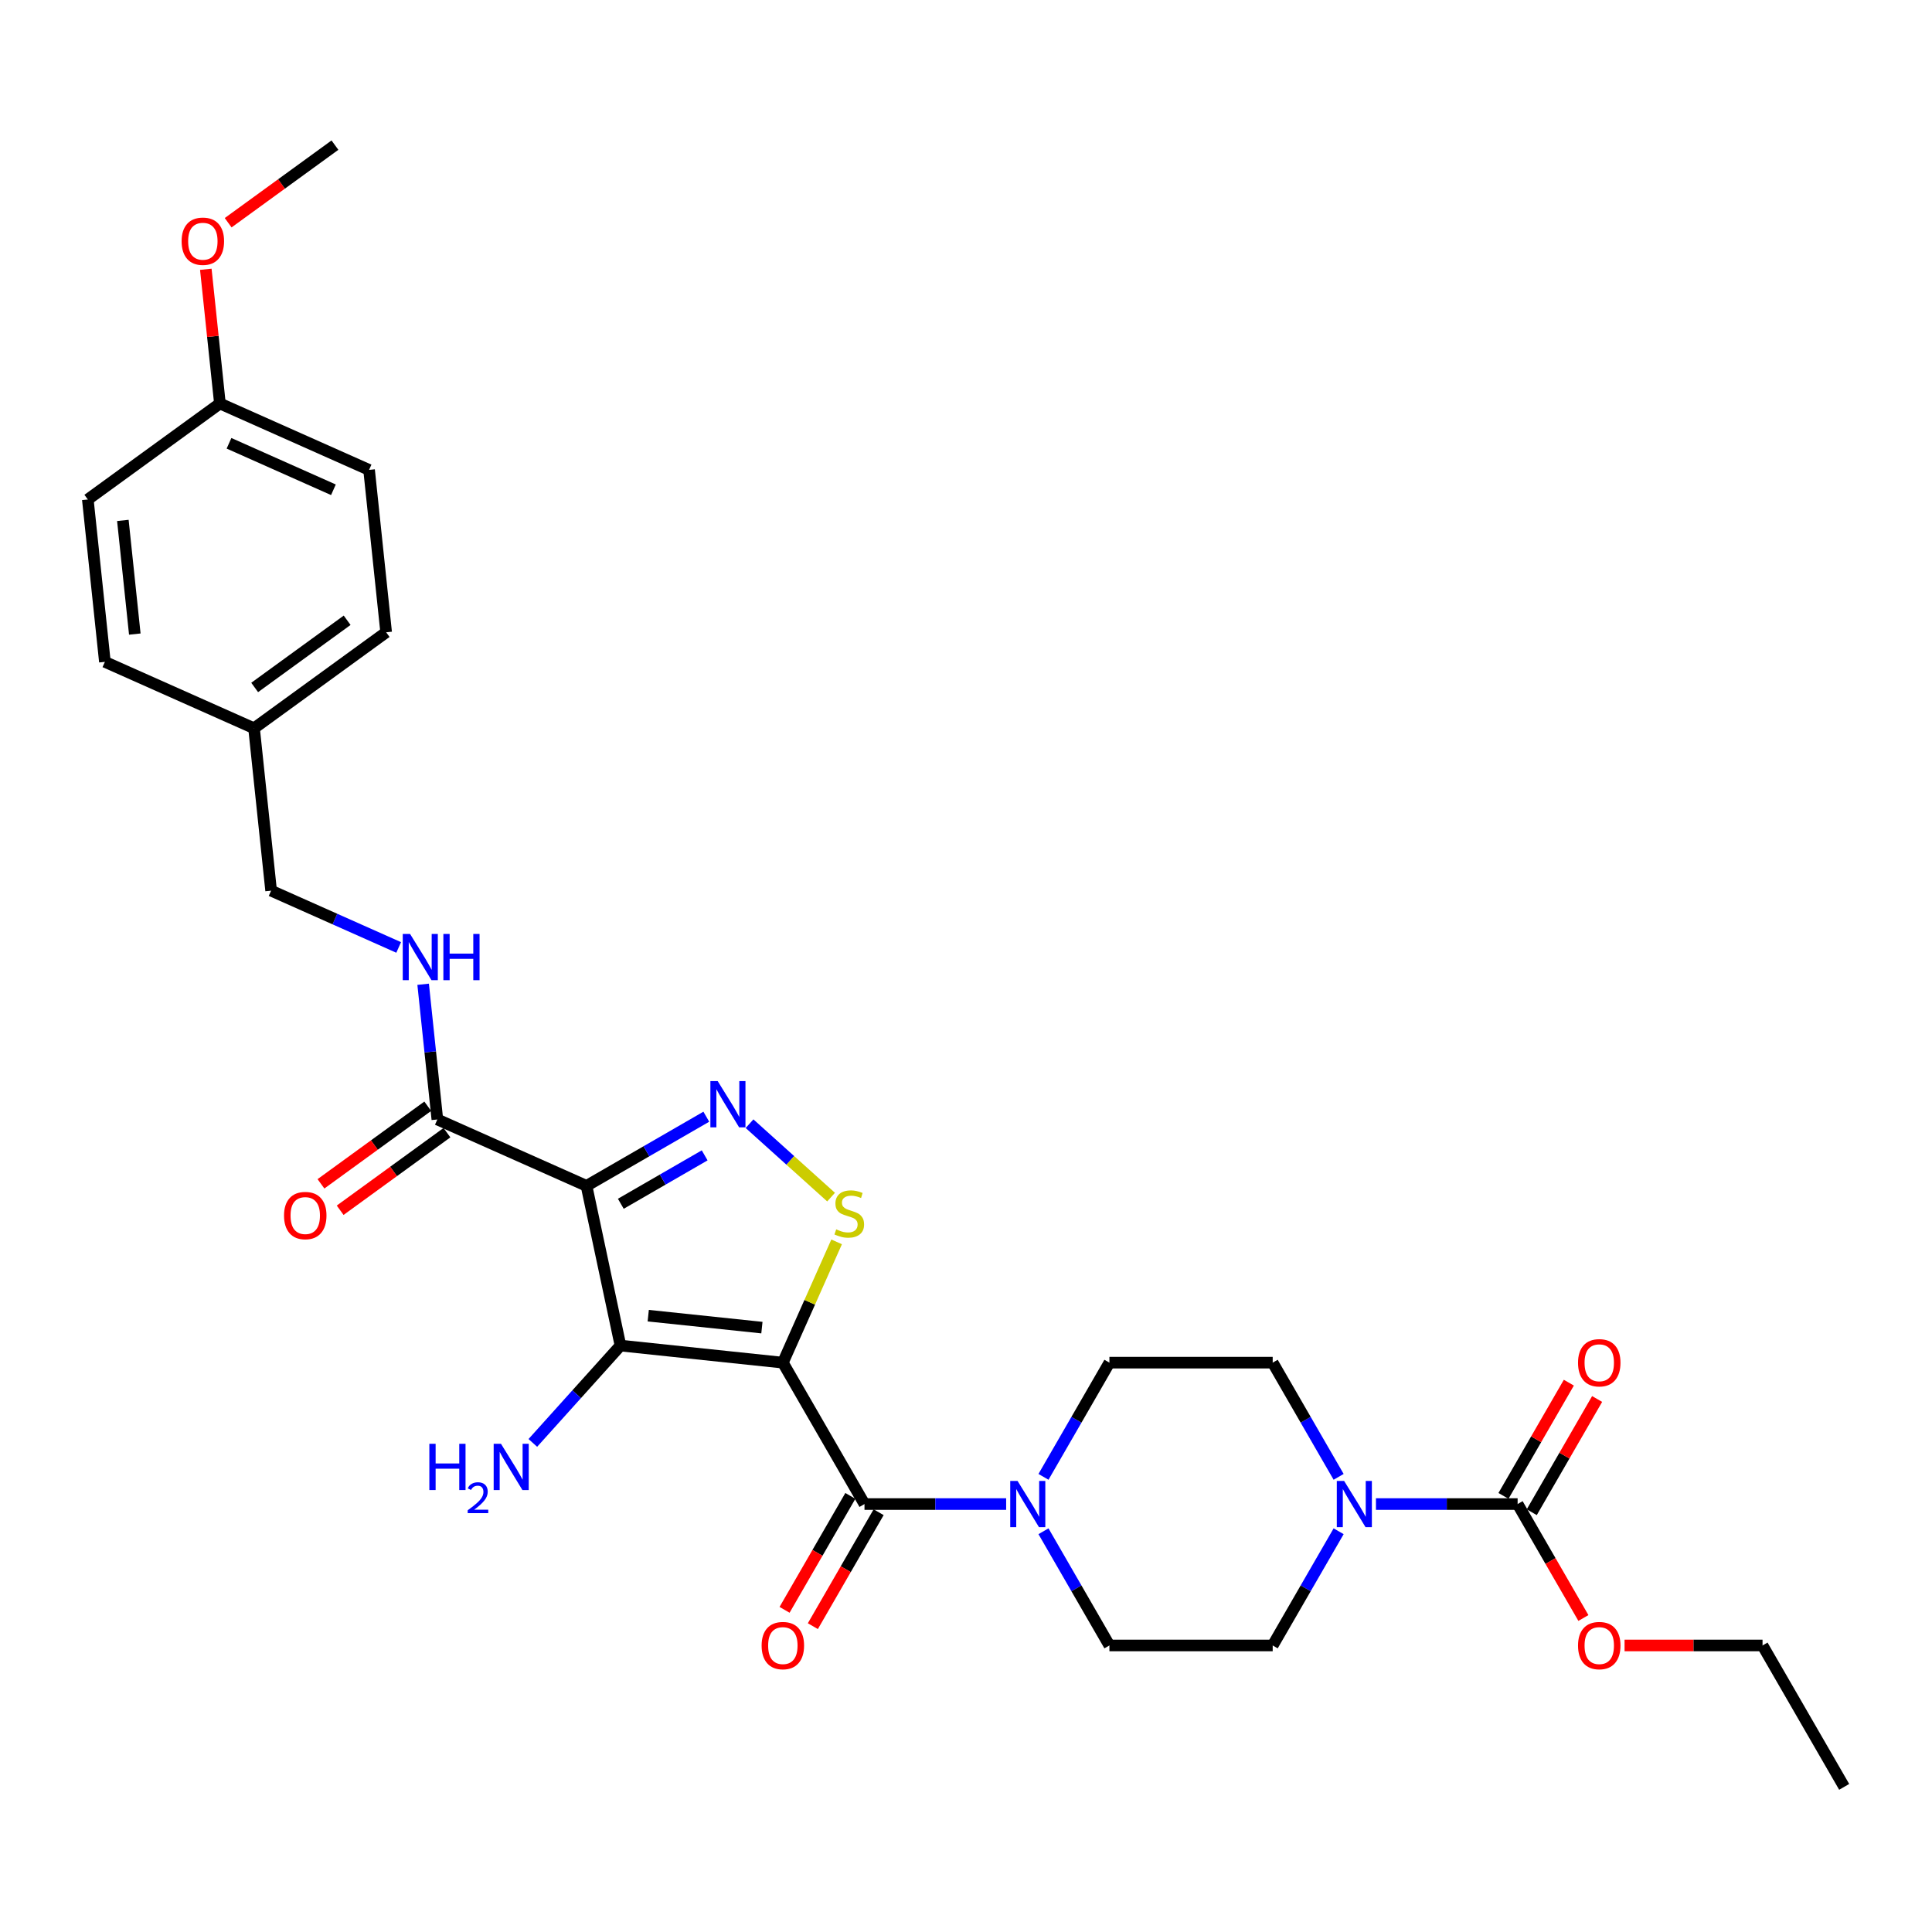 <?xml version='1.0' encoding='iso-8859-1'?>
<svg version='1.1' baseProfile='full'
              xmlns='http://www.w3.org/2000/svg'
                      xmlns:rdkit='http://www.rdkit.org/xml'
                      xmlns:xlink='http://www.w3.org/1999/xlink'
                  xml:space='preserve'
width='1000px' height='1000px' viewBox='0 0 1000 1000'>
<!-- END OF HEADER -->
<rect style='opacity:1.0;fill:#FFFFFF;stroke:none' width='1000' height='1000' x='0' y='0'> </rect>
<path class='bond-0' d='M 405.203,705.305 L 321.151,696.471' style='fill:none;fill-rule:evenodd;stroke:#000000;stroke-width:6px;stroke-linecap:butt;stroke-linejoin:miter;stroke-opacity:1' />
<path class='bond-0' d='M 394.362,687.17 L 335.526,680.986' style='fill:none;fill-rule:evenodd;stroke:#000000;stroke-width:6px;stroke-linecap:butt;stroke-linejoin:miter;stroke-opacity:1' />
<path class='bond-3' d='M 405.203,705.305 L 419.12,674.045' style='fill:none;fill-rule:evenodd;stroke:#000000;stroke-width:6px;stroke-linecap:butt;stroke-linejoin:miter;stroke-opacity:1' />
<path class='bond-3' d='M 419.12,674.045 L 433.038,642.786' style='fill:none;fill-rule:evenodd;stroke:#CCCC00;stroke-width:6px;stroke-linecap:butt;stroke-linejoin:miter;stroke-opacity:1' />
<path class='bond-4' d='M 405.203,705.305 L 447.46,778.496' style='fill:none;fill-rule:evenodd;stroke:#000000;stroke-width:6px;stroke-linecap:butt;stroke-linejoin:miter;stroke-opacity:1' />
<path class='bond-1' d='M 321.151,696.471 L 303.58,613.803' style='fill:none;fill-rule:evenodd;stroke:#000000;stroke-width:6px;stroke-linecap:butt;stroke-linejoin:miter;stroke-opacity:1' />
<path class='bond-15' d='M 321.151,696.471 L 298.471,721.66' style='fill:none;fill-rule:evenodd;stroke:#000000;stroke-width:6px;stroke-linecap:butt;stroke-linejoin:miter;stroke-opacity:1' />
<path class='bond-15' d='M 298.471,721.66 L 275.79,746.85' style='fill:none;fill-rule:evenodd;stroke:#0000FF;stroke-width:6px;stroke-linecap:butt;stroke-linejoin:miter;stroke-opacity:1' />
<path class='bond-7' d='M 303.58,613.803 L 226.372,579.428' style='fill:none;fill-rule:evenodd;stroke:#000000;stroke-width:6px;stroke-linecap:butt;stroke-linejoin:miter;stroke-opacity:1' />
<path class='bond-30' d='M 303.58,613.803 L 334.581,595.905' style='fill:none;fill-rule:evenodd;stroke:#000000;stroke-width:6px;stroke-linecap:butt;stroke-linejoin:miter;stroke-opacity:1' />
<path class='bond-30' d='M 334.581,595.905 L 365.582,578.007' style='fill:none;fill-rule:evenodd;stroke:#0000FF;stroke-width:6px;stroke-linecap:butt;stroke-linejoin:miter;stroke-opacity:1' />
<path class='bond-30' d='M 321.332,623.072 L 343.032,610.543' style='fill:none;fill-rule:evenodd;stroke:#000000;stroke-width:6px;stroke-linecap:butt;stroke-linejoin:miter;stroke-opacity:1' />
<path class='bond-30' d='M 343.032,610.543 L 364.733,598.014' style='fill:none;fill-rule:evenodd;stroke:#0000FF;stroke-width:6px;stroke-linecap:butt;stroke-linejoin:miter;stroke-opacity:1' />
<path class='bond-2' d='M 387.961,581.621 L 409.064,600.623' style='fill:none;fill-rule:evenodd;stroke:#0000FF;stroke-width:6px;stroke-linecap:butt;stroke-linejoin:miter;stroke-opacity:1' />
<path class='bond-2' d='M 409.064,600.623 L 430.167,619.624' style='fill:none;fill-rule:evenodd;stroke:#CCCC00;stroke-width:6px;stroke-linecap:butt;stroke-linejoin:miter;stroke-opacity:1' />
<path class='bond-5' d='M 447.46,778.496 L 484.122,778.496' style='fill:none;fill-rule:evenodd;stroke:#000000;stroke-width:6px;stroke-linecap:butt;stroke-linejoin:miter;stroke-opacity:1' />
<path class='bond-5' d='M 484.122,778.496 L 520.784,778.496' style='fill:none;fill-rule:evenodd;stroke:#0000FF;stroke-width:6px;stroke-linecap:butt;stroke-linejoin:miter;stroke-opacity:1' />
<path class='bond-10' d='M 440.141,774.271 L 423.116,803.759' style='fill:none;fill-rule:evenodd;stroke:#000000;stroke-width:6px;stroke-linecap:butt;stroke-linejoin:miter;stroke-opacity:1' />
<path class='bond-10' d='M 423.116,803.759 L 406.091,833.247' style='fill:none;fill-rule:evenodd;stroke:#FF0000;stroke-width:6px;stroke-linecap:butt;stroke-linejoin:miter;stroke-opacity:1' />
<path class='bond-10' d='M 454.779,782.722 L 437.754,812.21' style='fill:none;fill-rule:evenodd;stroke:#000000;stroke-width:6px;stroke-linecap:butt;stroke-linejoin:miter;stroke-opacity:1' />
<path class='bond-10' d='M 437.754,812.21 L 420.729,841.698' style='fill:none;fill-rule:evenodd;stroke:#FF0000;stroke-width:6px;stroke-linecap:butt;stroke-linejoin:miter;stroke-opacity:1' />
<path class='bond-11' d='M 540.103,764.416 L 557.167,734.861' style='fill:none;fill-rule:evenodd;stroke:#0000FF;stroke-width:6px;stroke-linecap:butt;stroke-linejoin:miter;stroke-opacity:1' />
<path class='bond-11' d='M 557.167,734.861 L 574.231,705.305' style='fill:none;fill-rule:evenodd;stroke:#000000;stroke-width:6px;stroke-linecap:butt;stroke-linejoin:miter;stroke-opacity:1' />
<path class='bond-12' d='M 540.103,792.577 L 557.167,822.132' style='fill:none;fill-rule:evenodd;stroke:#0000FF;stroke-width:6px;stroke-linecap:butt;stroke-linejoin:miter;stroke-opacity:1' />
<path class='bond-12' d='M 557.167,822.132 L 574.231,851.688' style='fill:none;fill-rule:evenodd;stroke:#000000;stroke-width:6px;stroke-linecap:butt;stroke-linejoin:miter;stroke-opacity:1' />
<path class='bond-6' d='M 692.873,792.577 L 675.809,822.132' style='fill:none;fill-rule:evenodd;stroke:#0000FF;stroke-width:6px;stroke-linecap:butt;stroke-linejoin:miter;stroke-opacity:1' />
<path class='bond-6' d='M 675.809,822.132 L 658.745,851.688' style='fill:none;fill-rule:evenodd;stroke:#000000;stroke-width:6px;stroke-linecap:butt;stroke-linejoin:miter;stroke-opacity:1' />
<path class='bond-8' d='M 712.192,778.496 L 748.855,778.496' style='fill:none;fill-rule:evenodd;stroke:#0000FF;stroke-width:6px;stroke-linecap:butt;stroke-linejoin:miter;stroke-opacity:1' />
<path class='bond-8' d='M 748.855,778.496 L 785.517,778.496' style='fill:none;fill-rule:evenodd;stroke:#000000;stroke-width:6px;stroke-linecap:butt;stroke-linejoin:miter;stroke-opacity:1' />
<path class='bond-31' d='M 692.873,764.416 L 675.809,734.861' style='fill:none;fill-rule:evenodd;stroke:#0000FF;stroke-width:6px;stroke-linecap:butt;stroke-linejoin:miter;stroke-opacity:1' />
<path class='bond-31' d='M 675.809,734.861 L 658.745,705.305' style='fill:none;fill-rule:evenodd;stroke:#000000;stroke-width:6px;stroke-linecap:butt;stroke-linejoin:miter;stroke-opacity:1' />
<path class='bond-9' d='M 226.372,579.428 L 222.695,544.443' style='fill:none;fill-rule:evenodd;stroke:#000000;stroke-width:6px;stroke-linecap:butt;stroke-linejoin:miter;stroke-opacity:1' />
<path class='bond-9' d='M 222.695,544.443 L 219.018,509.457' style='fill:none;fill-rule:evenodd;stroke:#0000FF;stroke-width:6px;stroke-linecap:butt;stroke-linejoin:miter;stroke-opacity:1' />
<path class='bond-17' d='M 221.405,572.591 L 193.768,592.67' style='fill:none;fill-rule:evenodd;stroke:#000000;stroke-width:6px;stroke-linecap:butt;stroke-linejoin:miter;stroke-opacity:1' />
<path class='bond-17' d='M 193.768,592.67 L 166.131,612.75' style='fill:none;fill-rule:evenodd;stroke:#FF0000;stroke-width:6px;stroke-linecap:butt;stroke-linejoin:miter;stroke-opacity:1' />
<path class='bond-17' d='M 231.34,586.266 L 203.703,606.345' style='fill:none;fill-rule:evenodd;stroke:#000000;stroke-width:6px;stroke-linecap:butt;stroke-linejoin:miter;stroke-opacity:1' />
<path class='bond-17' d='M 203.703,606.345 L 176.066,626.424' style='fill:none;fill-rule:evenodd;stroke:#FF0000;stroke-width:6px;stroke-linecap:butt;stroke-linejoin:miter;stroke-opacity:1' />
<path class='bond-16' d='M 792.836,782.722 L 809.754,753.42' style='fill:none;fill-rule:evenodd;stroke:#000000;stroke-width:6px;stroke-linecap:butt;stroke-linejoin:miter;stroke-opacity:1' />
<path class='bond-16' d='M 809.754,753.42 L 826.671,724.118' style='fill:none;fill-rule:evenodd;stroke:#FF0000;stroke-width:6px;stroke-linecap:butt;stroke-linejoin:miter;stroke-opacity:1' />
<path class='bond-16' d='M 778.198,774.271 L 795.115,744.969' style='fill:none;fill-rule:evenodd;stroke:#000000;stroke-width:6px;stroke-linecap:butt;stroke-linejoin:miter;stroke-opacity:1' />
<path class='bond-16' d='M 795.115,744.969 L 812.033,715.666' style='fill:none;fill-rule:evenodd;stroke:#FF0000;stroke-width:6px;stroke-linecap:butt;stroke-linejoin:miter;stroke-opacity:1' />
<path class='bond-18' d='M 785.517,778.496 L 802.542,807.985' style='fill:none;fill-rule:evenodd;stroke:#000000;stroke-width:6px;stroke-linecap:butt;stroke-linejoin:miter;stroke-opacity:1' />
<path class='bond-18' d='M 802.542,807.985 L 819.567,837.473' style='fill:none;fill-rule:evenodd;stroke:#FF0000;stroke-width:6px;stroke-linecap:butt;stroke-linejoin:miter;stroke-opacity:1' />
<path class='bond-19' d='M 206.348,490.395 L 173.339,475.699' style='fill:none;fill-rule:evenodd;stroke:#0000FF;stroke-width:6px;stroke-linecap:butt;stroke-linejoin:miter;stroke-opacity:1' />
<path class='bond-19' d='M 173.339,475.699 L 140.33,461.002' style='fill:none;fill-rule:evenodd;stroke:#000000;stroke-width:6px;stroke-linecap:butt;stroke-linejoin:miter;stroke-opacity:1' />
<path class='bond-14' d='M 574.231,705.305 L 658.745,705.305' style='fill:none;fill-rule:evenodd;stroke:#000000;stroke-width:6px;stroke-linecap:butt;stroke-linejoin:miter;stroke-opacity:1' />
<path class='bond-13' d='M 574.231,851.688 L 658.745,851.688' style='fill:none;fill-rule:evenodd;stroke:#000000;stroke-width:6px;stroke-linecap:butt;stroke-linejoin:miter;stroke-opacity:1' />
<path class='bond-27' d='M 840.874,851.688 L 876.581,851.688' style='fill:none;fill-rule:evenodd;stroke:#FF0000;stroke-width:6px;stroke-linecap:butt;stroke-linejoin:miter;stroke-opacity:1' />
<path class='bond-27' d='M 876.581,851.688 L 912.288,851.688' style='fill:none;fill-rule:evenodd;stroke:#000000;stroke-width:6px;stroke-linecap:butt;stroke-linejoin:miter;stroke-opacity:1' />
<path class='bond-20' d='M 140.33,461.002 L 131.496,376.951' style='fill:none;fill-rule:evenodd;stroke:#000000;stroke-width:6px;stroke-linecap:butt;stroke-linejoin:miter;stroke-opacity:1' />
<path class='bond-22' d='M 131.496,376.951 L 54.289,342.576' style='fill:none;fill-rule:evenodd;stroke:#000000;stroke-width:6px;stroke-linecap:butt;stroke-linejoin:miter;stroke-opacity:1' />
<path class='bond-23' d='M 131.496,376.951 L 199.87,327.274' style='fill:none;fill-rule:evenodd;stroke:#000000;stroke-width:6px;stroke-linecap:butt;stroke-linejoin:miter;stroke-opacity:1' />
<path class='bond-23' d='M 131.817,355.825 L 179.679,321.051' style='fill:none;fill-rule:evenodd;stroke:#000000;stroke-width:6px;stroke-linecap:butt;stroke-linejoin:miter;stroke-opacity:1' />
<path class='bond-21' d='M 113.828,208.848 L 191.036,243.223' style='fill:none;fill-rule:evenodd;stroke:#000000;stroke-width:6px;stroke-linecap:butt;stroke-linejoin:miter;stroke-opacity:1' />
<path class='bond-21' d='M 118.534,229.446 L 172.58,253.508' style='fill:none;fill-rule:evenodd;stroke:#000000;stroke-width:6px;stroke-linecap:butt;stroke-linejoin:miter;stroke-opacity:1' />
<path class='bond-26' d='M 113.828,208.848 L 110.178,174.116' style='fill:none;fill-rule:evenodd;stroke:#000000;stroke-width:6px;stroke-linecap:butt;stroke-linejoin:miter;stroke-opacity:1' />
<path class='bond-26' d='M 110.178,174.116 L 106.527,139.384' style='fill:none;fill-rule:evenodd;stroke:#FF0000;stroke-width:6px;stroke-linecap:butt;stroke-linejoin:miter;stroke-opacity:1' />
<path class='bond-32' d='M 113.828,208.848 L 45.455,258.524' style='fill:none;fill-rule:evenodd;stroke:#000000;stroke-width:6px;stroke-linecap:butt;stroke-linejoin:miter;stroke-opacity:1' />
<path class='bond-24' d='M 54.289,342.576 L 45.455,258.524' style='fill:none;fill-rule:evenodd;stroke:#000000;stroke-width:6px;stroke-linecap:butt;stroke-linejoin:miter;stroke-opacity:1' />
<path class='bond-24' d='M 69.774,328.201 L 63.59,269.365' style='fill:none;fill-rule:evenodd;stroke:#000000;stroke-width:6px;stroke-linecap:butt;stroke-linejoin:miter;stroke-opacity:1' />
<path class='bond-25' d='M 199.87,327.274 L 191.036,243.223' style='fill:none;fill-rule:evenodd;stroke:#000000;stroke-width:6px;stroke-linecap:butt;stroke-linejoin:miter;stroke-opacity:1' />
<path class='bond-28' d='M 118.094,115.279 L 145.73,95.2' style='fill:none;fill-rule:evenodd;stroke:#FF0000;stroke-width:6px;stroke-linecap:butt;stroke-linejoin:miter;stroke-opacity:1' />
<path class='bond-28' d='M 145.73,95.2 L 173.367,75.121' style='fill:none;fill-rule:evenodd;stroke:#000000;stroke-width:6px;stroke-linecap:butt;stroke-linejoin:miter;stroke-opacity:1' />
<path class='bond-29' d='M 912.288,851.688 L 954.545,924.879' style='fill:none;fill-rule:evenodd;stroke:#000000;stroke-width:6px;stroke-linecap:butt;stroke-linejoin:miter;stroke-opacity:1' />
<path  class='atom-3' d='M 371.481 559.579
L 379.324 572.256
Q 380.101 573.507, 381.352 575.772
Q 382.603 578.037, 382.67 578.172
L 382.67 559.579
L 385.848 559.579
L 385.848 583.513
L 382.569 583.513
L 374.151 569.653
Q 373.171 568.03, 372.123 566.171
Q 371.109 564.312, 370.805 563.737
L 370.805 583.513
L 367.695 583.513
L 367.695 559.579
L 371.481 559.579
' fill='#0000FF'/>
<path  class='atom-4' d='M 432.817 636.312
Q 433.087 636.414, 434.203 636.887
Q 435.318 637.36, 436.535 637.664
Q 437.786 637.935, 439.003 637.935
Q 441.268 637.935, 442.586 636.853
Q 443.905 635.737, 443.905 633.81
Q 443.905 632.492, 443.229 631.681
Q 442.586 630.869, 441.572 630.43
Q 440.558 629.99, 438.868 629.483
Q 436.738 628.841, 435.453 628.233
Q 434.203 627.624, 433.29 626.339
Q 432.411 625.055, 432.411 622.891
Q 432.411 619.883, 434.439 618.023
Q 436.501 616.164, 440.558 616.164
Q 443.33 616.164, 446.474 617.482
L 445.697 620.085
Q 442.823 618.902, 440.66 618.902
Q 438.327 618.902, 437.042 619.883
Q 435.758 620.829, 435.791 622.486
Q 435.791 623.77, 436.434 624.548
Q 437.11 625.325, 438.056 625.765
Q 439.037 626.204, 440.66 626.711
Q 442.823 627.387, 444.108 628.064
Q 445.392 628.74, 446.305 630.126
Q 447.252 631.478, 447.252 633.81
Q 447.252 637.123, 445.02 638.915
Q 442.823 640.673, 439.138 640.673
Q 437.008 640.673, 435.386 640.2
Q 433.797 639.76, 431.904 638.983
L 432.817 636.312
' fill='#CCCC00'/>
<path  class='atom-6' d='M 526.683 766.529
L 534.526 779.206
Q 535.304 780.457, 536.555 782.722
Q 537.806 784.987, 537.873 785.122
L 537.873 766.529
L 541.051 766.529
L 541.051 790.464
L 537.772 790.464
L 529.354 776.603
Q 528.374 774.981, 527.326 773.121
Q 526.312 771.262, 526.007 770.687
L 526.007 790.464
L 522.897 790.464
L 522.897 766.529
L 526.683 766.529
' fill='#0000FF'/>
<path  class='atom-7' d='M 695.712 766.529
L 703.555 779.206
Q 704.332 780.457, 705.583 782.722
Q 706.834 784.987, 706.902 785.122
L 706.902 766.529
L 710.079 766.529
L 710.079 790.464
L 706.8 790.464
L 698.383 776.603
Q 697.402 774.981, 696.354 773.121
Q 695.34 771.262, 695.036 770.687
L 695.036 790.464
L 691.926 790.464
L 691.926 766.529
L 695.712 766.529
' fill='#0000FF'/>
<path  class='atom-10' d='M 212.248 483.41
L 220.09 496.087
Q 220.868 497.338, 222.119 499.603
Q 223.37 501.868, 223.437 502.003
L 223.437 483.41
L 226.615 483.41
L 226.615 507.344
L 223.336 507.344
L 214.918 493.484
Q 213.938 491.861, 212.89 490.002
Q 211.876 488.143, 211.571 487.568
L 211.571 507.344
L 208.461 507.344
L 208.461 483.41
L 212.248 483.41
' fill='#0000FF'/>
<path  class='atom-10' d='M 229.488 483.41
L 232.734 483.41
L 232.734 493.585
L 244.971 493.585
L 244.971 483.41
L 248.217 483.41
L 248.217 507.344
L 244.971 507.344
L 244.971 496.29
L 232.734 496.29
L 232.734 507.344
L 229.488 507.344
L 229.488 483.41
' fill='#0000FF'/>
<path  class='atom-11' d='M 394.216 851.756
Q 394.216 846.009, 397.056 842.797
Q 399.895 839.586, 405.203 839.586
Q 410.51 839.586, 413.35 842.797
Q 416.19 846.009, 416.19 851.756
Q 416.19 857.57, 413.316 860.883
Q 410.443 864.162, 405.203 864.162
Q 399.929 864.162, 397.056 860.883
Q 394.216 857.604, 394.216 851.756
M 405.203 861.458
Q 408.854 861.458, 410.814 859.024
Q 412.809 856.556, 412.809 851.756
Q 412.809 847.057, 410.814 844.69
Q 408.854 842.29, 405.203 842.29
Q 401.552 842.29, 399.557 844.656
Q 397.596 847.023, 397.596 851.756
Q 397.596 856.59, 399.557 859.024
Q 401.552 861.458, 405.203 861.458
' fill='#FF0000'/>
<path  class='atom-16' d='M 222.231 747.31
L 225.476 747.31
L 225.476 757.485
L 237.714 757.485
L 237.714 747.31
L 240.959 747.31
L 240.959 771.244
L 237.714 771.244
L 237.714 760.19
L 225.476 760.19
L 225.476 771.244
L 222.231 771.244
L 222.231 747.31
' fill='#0000FF'/>
<path  class='atom-16' d='M 242.119 770.405
Q 242.7 768.91, 244.083 768.084
Q 245.466 767.236, 247.385 767.236
Q 249.772 767.236, 251.111 768.53
Q 252.45 769.825, 252.45 772.123
Q 252.45 774.465, 250.71 776.652
Q 248.992 778.838, 245.422 781.427
L 252.718 781.427
L 252.718 783.212
L 242.075 783.212
L 242.075 781.717
Q 245.02 779.619, 246.76 778.058
Q 248.523 776.496, 249.371 775.09
Q 250.219 773.684, 250.219 772.234
Q 250.219 770.717, 249.46 769.869
Q 248.701 769.021, 247.385 769.021
Q 246.113 769.021, 245.265 769.534
Q 244.418 770.048, 243.815 771.186
L 242.119 770.405
' fill='#0000FF'/>
<path  class='atom-16' d='M 259.31 747.31
L 267.153 759.987
Q 267.93 761.238, 269.181 763.503
Q 270.432 765.768, 270.499 765.903
L 270.499 747.31
L 273.677 747.31
L 273.677 771.244
L 270.398 771.244
L 261.98 757.384
Q 261 755.761, 259.952 753.902
Q 258.938 752.043, 258.634 751.468
L 258.634 771.244
L 255.523 771.244
L 255.523 747.31
L 259.31 747.31
' fill='#0000FF'/>
<path  class='atom-17' d='M 816.787 705.373
Q 816.787 699.626, 819.627 696.414
Q 822.467 693.202, 827.774 693.202
Q 833.082 693.202, 835.921 696.414
Q 838.761 699.626, 838.761 705.373
Q 838.761 711.187, 835.887 714.5
Q 833.014 717.779, 827.774 717.779
Q 822.5 717.779, 819.627 714.5
Q 816.787 711.221, 816.787 705.373
M 827.774 715.075
Q 831.425 715.075, 833.386 712.641
Q 835.38 710.173, 835.38 705.373
Q 835.38 700.674, 833.386 698.307
Q 831.425 695.907, 827.774 695.907
Q 824.123 695.907, 822.128 698.273
Q 820.168 700.64, 820.168 705.373
Q 820.168 710.207, 822.128 712.641
Q 824.123 715.075, 827.774 715.075
' fill='#FF0000'/>
<path  class='atom-18' d='M 147.012 629.172
Q 147.012 623.425, 149.852 620.214
Q 152.691 617.002, 157.999 617.002
Q 163.306 617.002, 166.146 620.214
Q 168.986 623.425, 168.986 629.172
Q 168.986 634.987, 166.112 638.3
Q 163.239 641.579, 157.999 641.579
Q 152.725 641.579, 149.852 638.3
Q 147.012 635.021, 147.012 629.172
M 157.999 638.874
Q 161.65 638.874, 163.611 636.44
Q 165.605 633.973, 165.605 629.172
Q 165.605 624.473, 163.611 622.107
Q 161.65 619.707, 157.999 619.707
Q 154.348 619.707, 152.353 622.073
Q 150.392 624.439, 150.392 629.172
Q 150.392 634.006, 152.353 636.44
Q 154.348 638.874, 157.999 638.874
' fill='#FF0000'/>
<path  class='atom-19' d='M 816.787 851.756
Q 816.787 846.009, 819.627 842.797
Q 822.467 839.586, 827.774 839.586
Q 833.082 839.586, 835.921 842.797
Q 838.761 846.009, 838.761 851.756
Q 838.761 857.57, 835.887 860.883
Q 833.014 864.162, 827.774 864.162
Q 822.5 864.162, 819.627 860.883
Q 816.787 857.604, 816.787 851.756
M 827.774 861.458
Q 831.425 861.458, 833.386 859.024
Q 835.38 856.556, 835.38 851.756
Q 835.38 847.057, 833.386 844.69
Q 831.425 842.29, 827.774 842.29
Q 824.123 842.29, 822.128 844.656
Q 820.168 847.023, 820.168 851.756
Q 820.168 856.59, 822.128 859.024
Q 824.123 861.458, 827.774 861.458
' fill='#FF0000'/>
<path  class='atom-27' d='M 94.007 124.864
Q 94.007 119.117, 96.847 115.906
Q 99.686 112.694, 104.994 112.694
Q 110.301 112.694, 113.141 115.906
Q 115.981 119.117, 115.981 124.864
Q 115.981 130.679, 113.107 133.992
Q 110.234 137.271, 104.994 137.271
Q 99.72 137.271, 96.847 133.992
Q 94.007 130.713, 94.007 124.864
M 104.994 134.567
Q 108.645 134.567, 110.606 132.133
Q 112.6 129.665, 112.6 124.864
Q 112.6 120.165, 110.606 117.799
Q 108.645 115.399, 104.994 115.399
Q 101.343 115.399, 99.348 117.765
Q 97.388 120.132, 97.388 124.864
Q 97.388 129.699, 99.348 132.133
Q 101.343 134.567, 104.994 134.567
' fill='#FF0000'/>
</svg>
